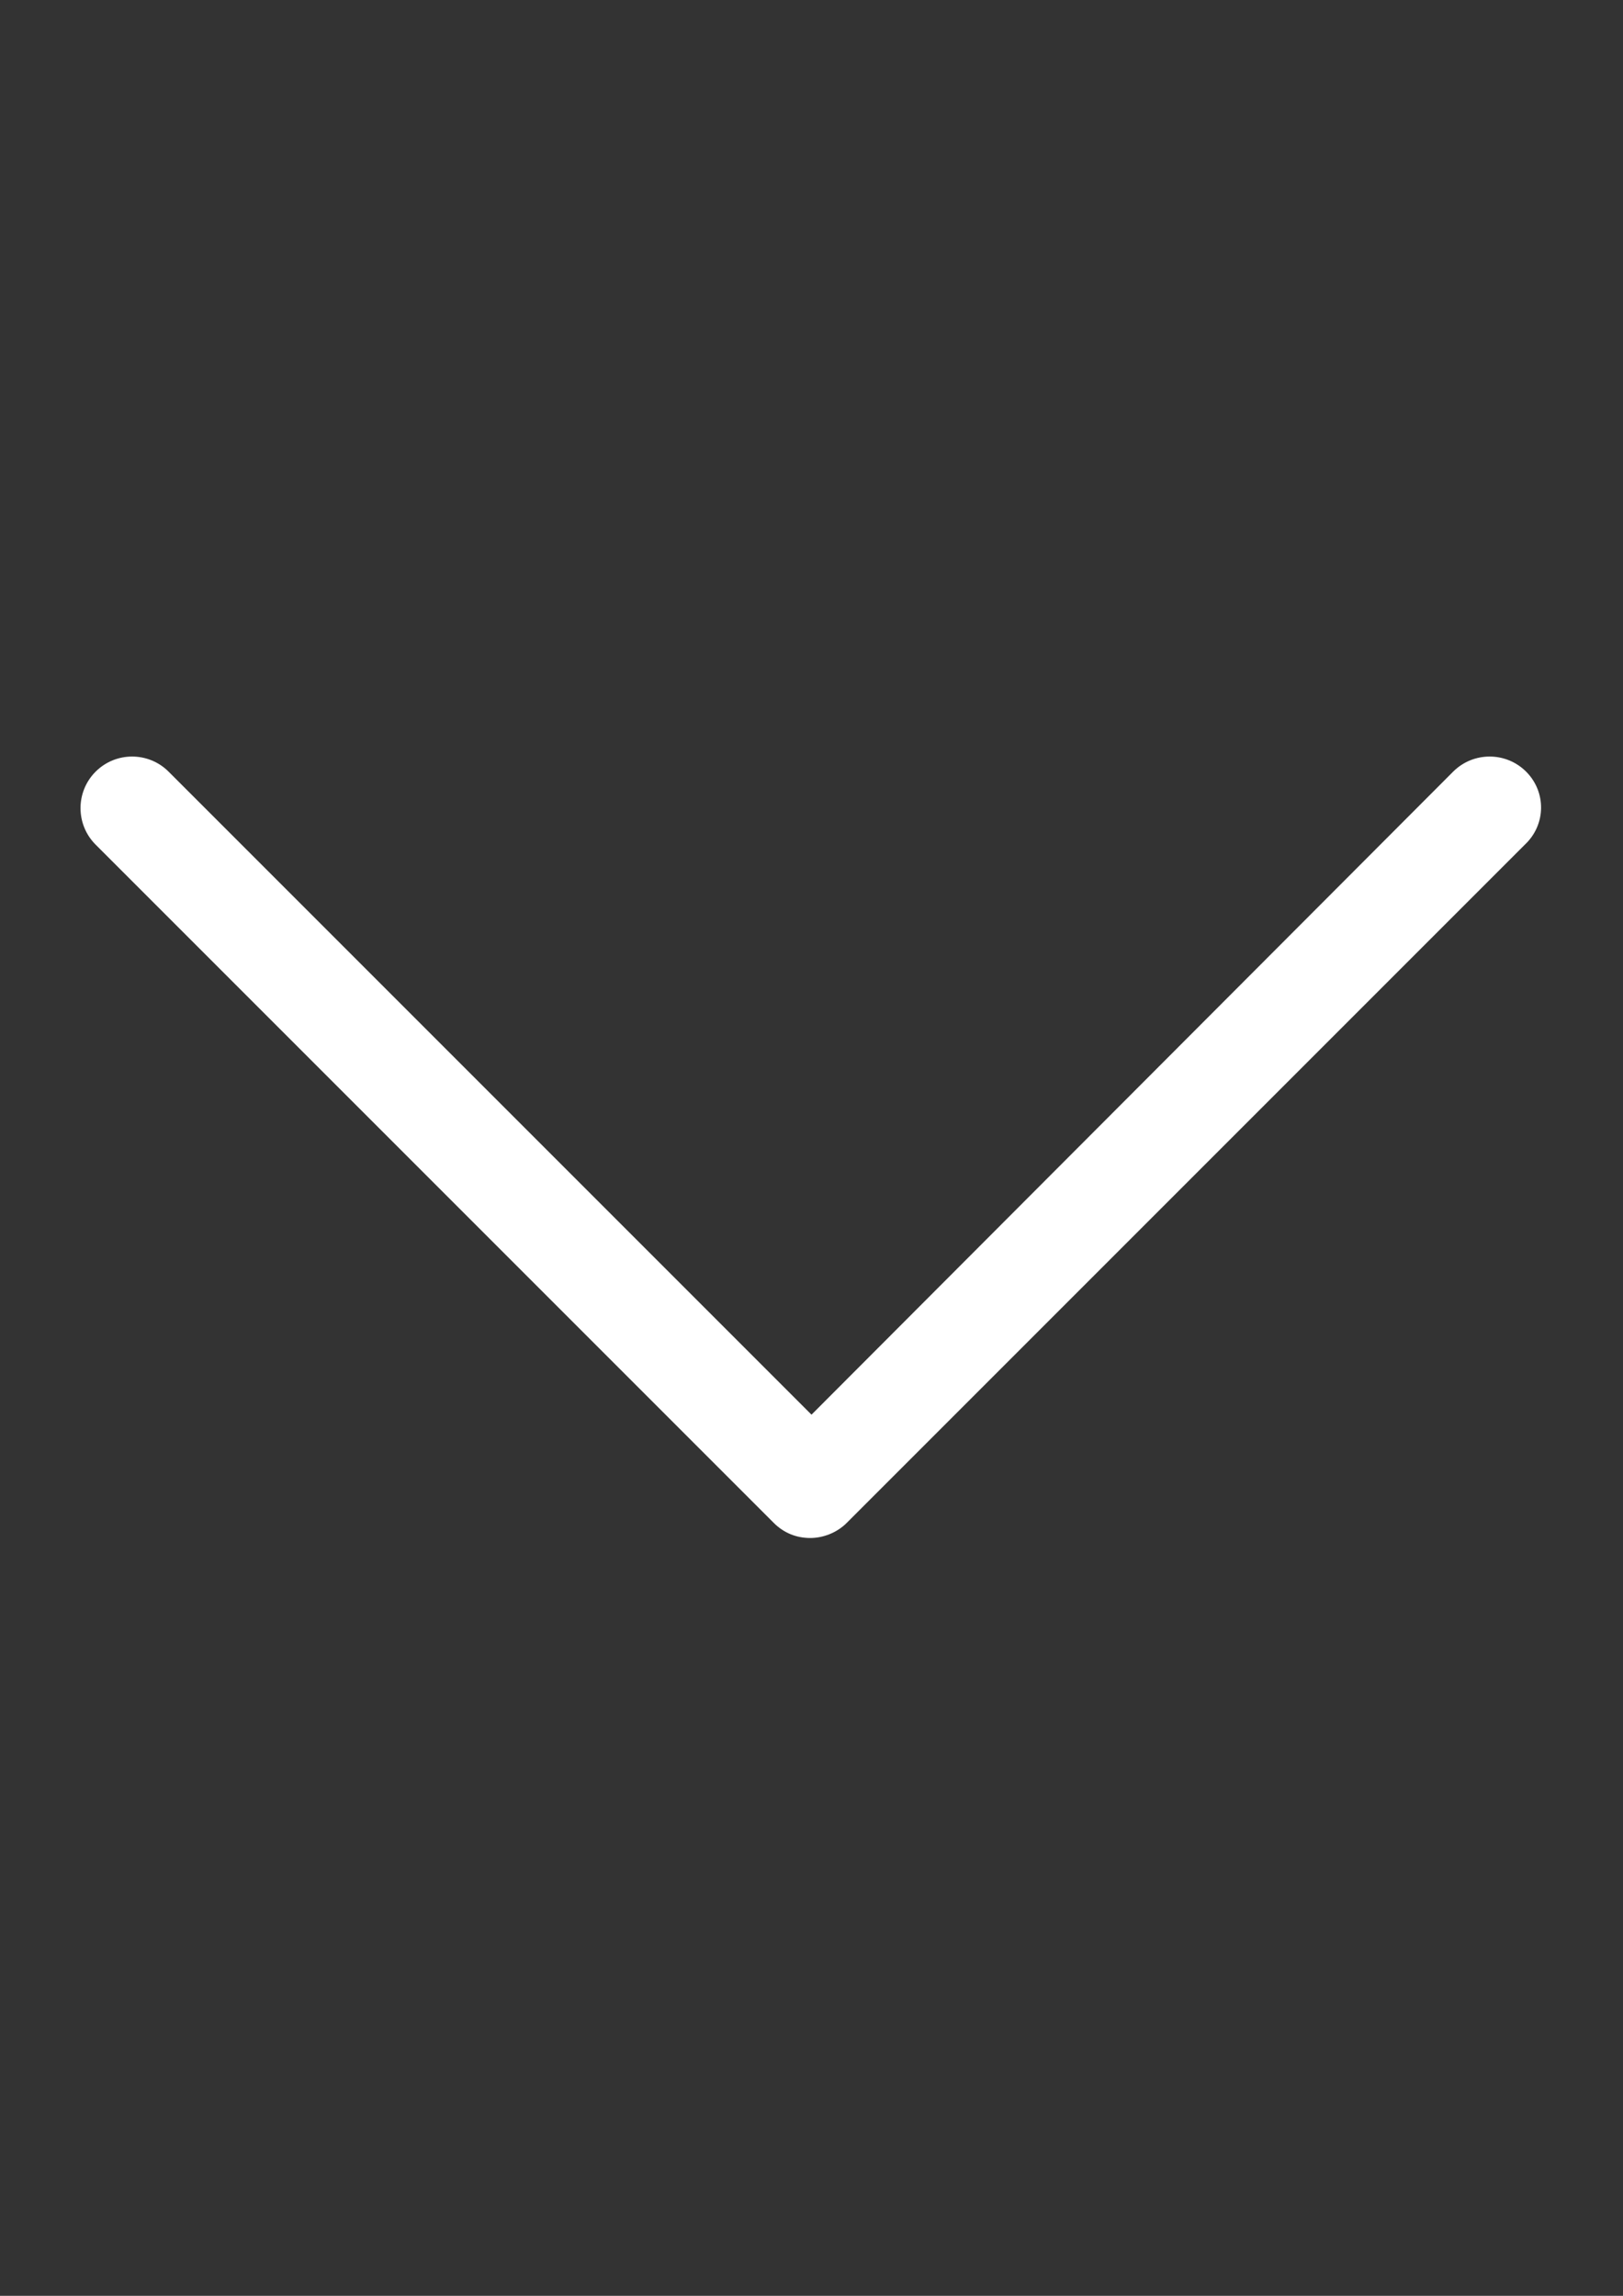 <?xml version="1.0" encoding="UTF-8"?> <!-- Creator: CorelDRAW 2020 (64-Bit) --> <svg xmlns="http://www.w3.org/2000/svg" xmlns:xlink="http://www.w3.org/1999/xlink" xmlns:xodm="http://www.corel.com/coreldraw/odm/2003" xml:space="preserve" width="210mm" height="297mm" style="shape-rendering:geometricPrecision; text-rendering:geometricPrecision; image-rendering:optimizeQuality; fill-rule:evenodd; clip-rule:evenodd" viewBox="0 0 21000 29700"><rect x="0" y="0" width="21000" height="29700" fill="#333333" stroke="none"/> <defs> <style type="text/css"> <![CDATA[ .fil0 {fill:white;fill-rule:nonzero} ]]> </style> </defs> <g id="Слой_x0020_1">  <g id="_1690169646608"> <path class="fil0" d="M19746.51 9982.56c-260.47,-260.47 -683.72,-260.47 -944.19,0l-8302.33 8318.6 -8318.6 -8318.6c-260.47,-260.47 -683.72,-260.47 -944.19,0 -260.47,260.47 -260.47,683.72 0,944.19l8774.42 8774.42c130.23,130.23 293.02,195.35 472.09,195.35 162.79,0 341.86,-65.12 472.09,-195.35l8774.42 -8774.42c276.74,-260.47 276.74,-683.72 16.28,-944.19l0.01 0z"></path> </g> </g> </svg> 